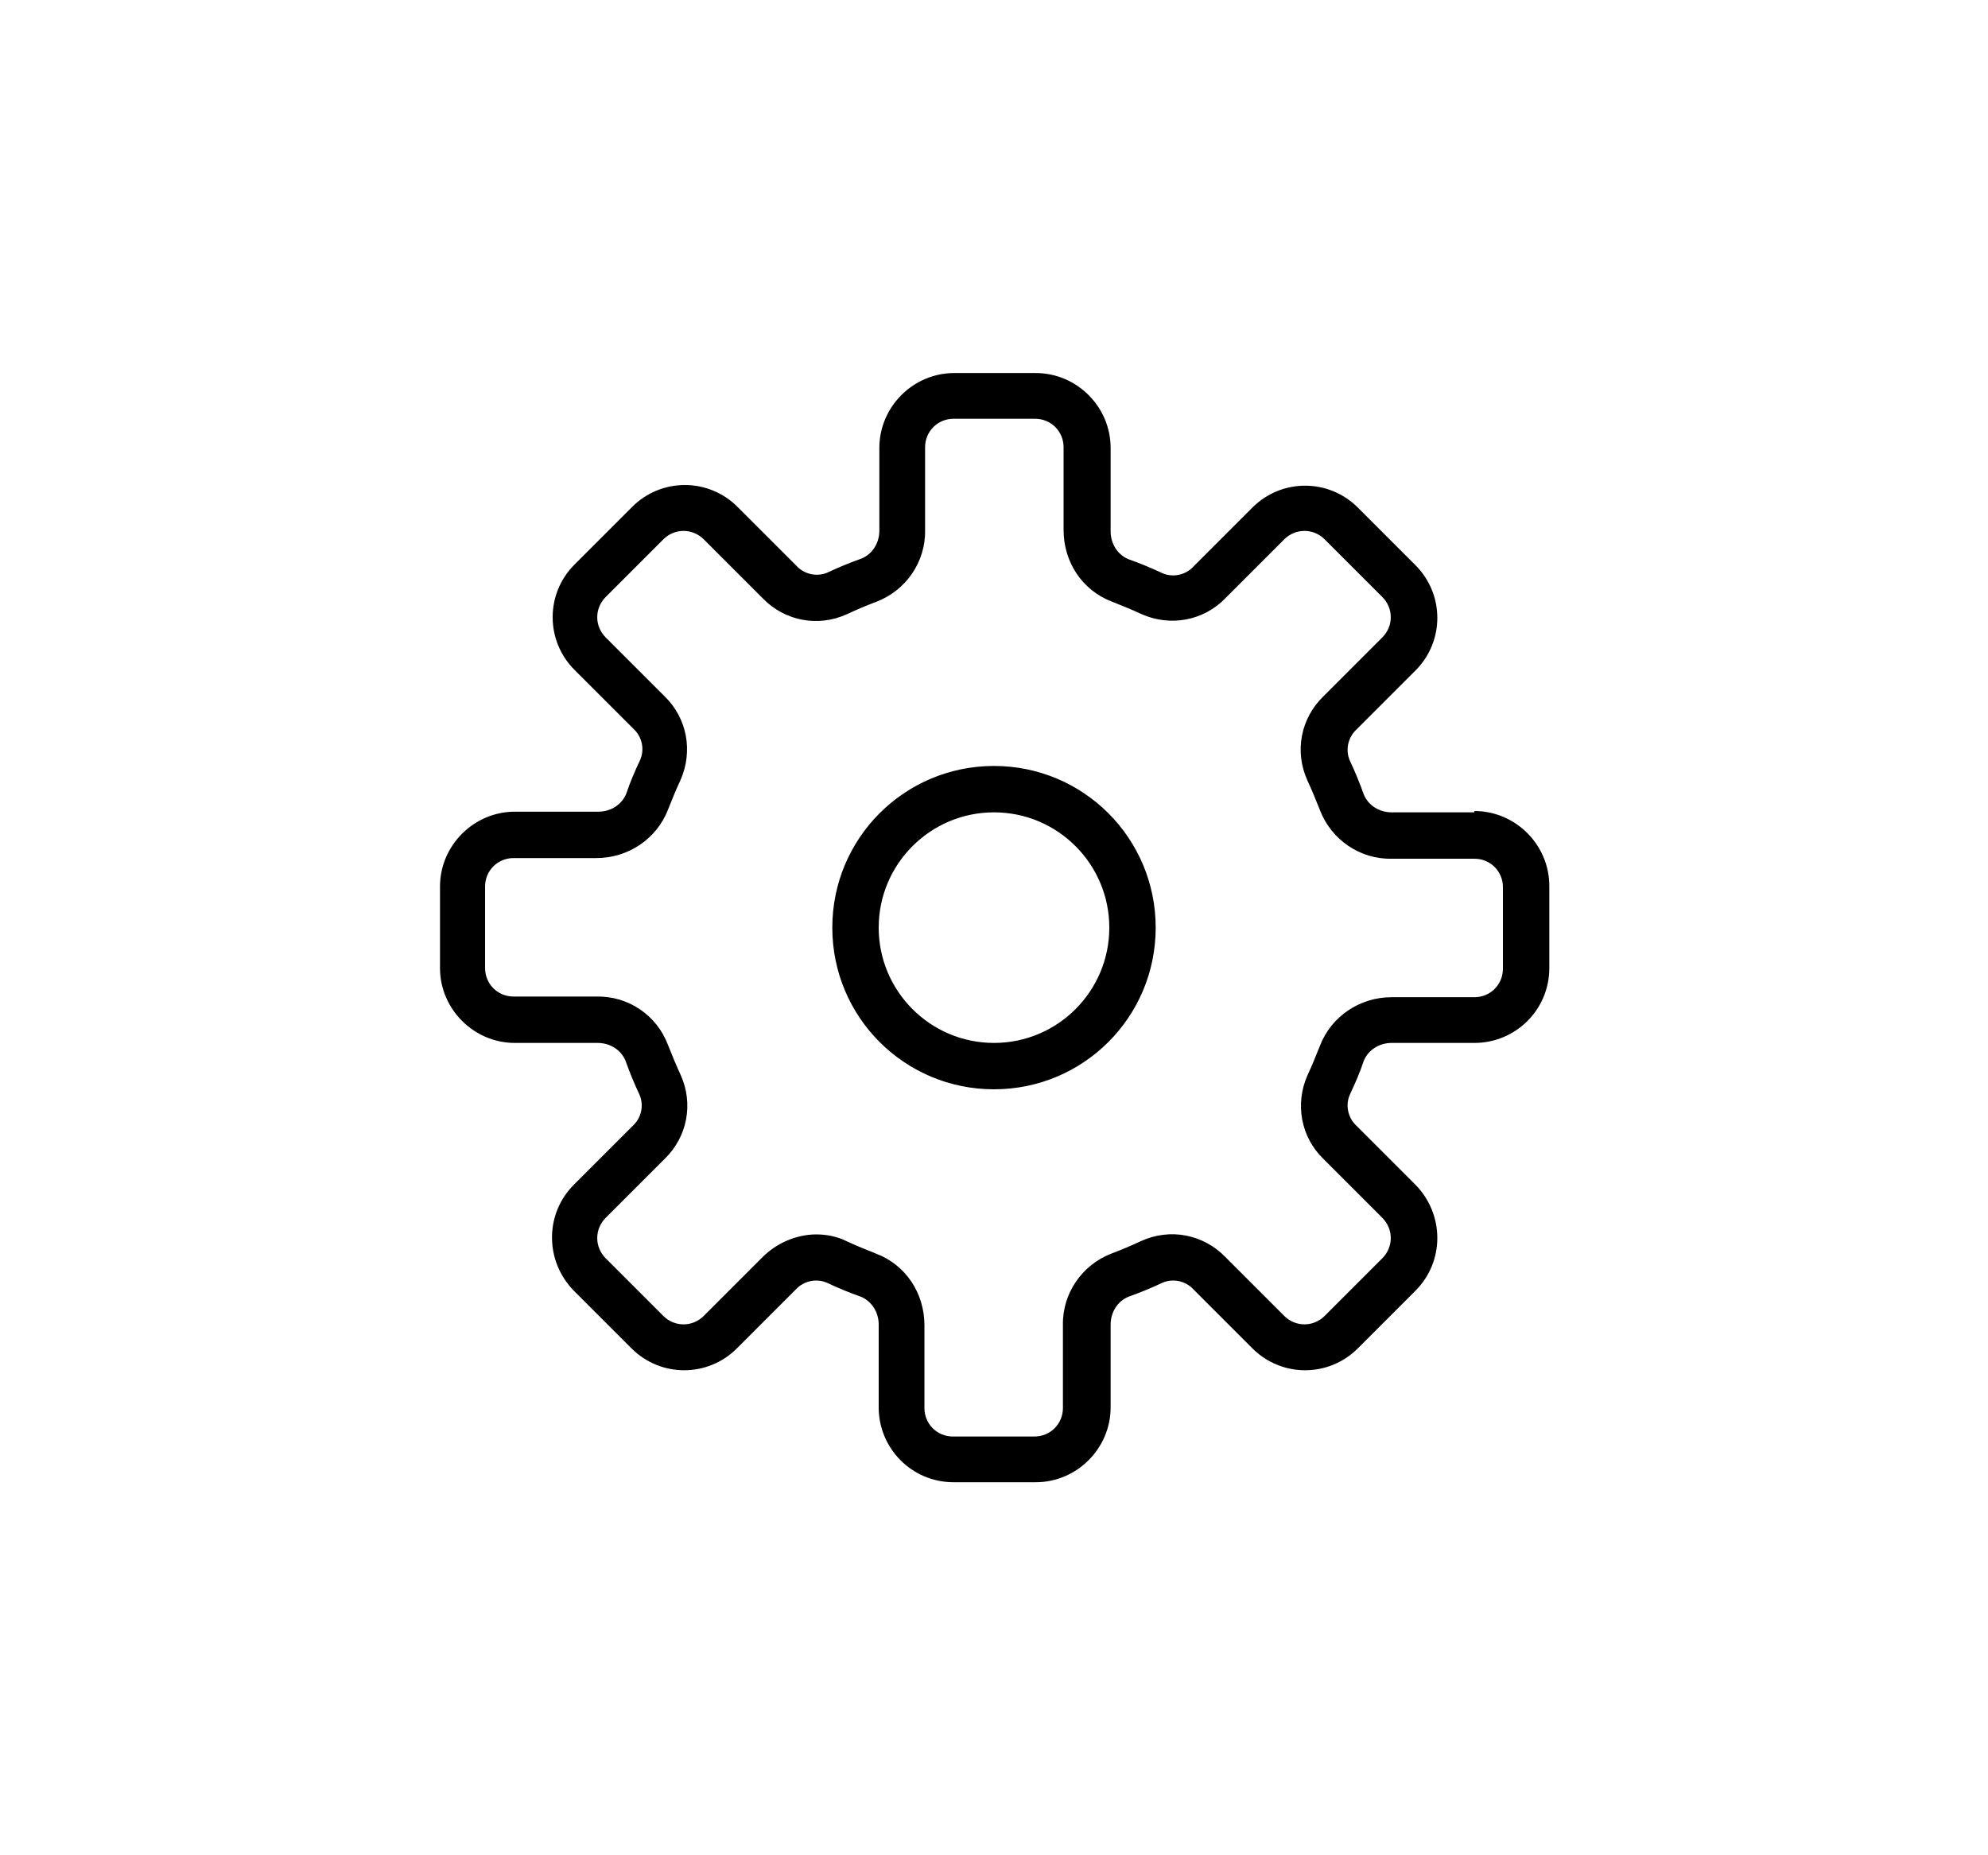 <?xml version="1.0" encoding="UTF-8"?>
<svg id="Vrstva_2" xmlns="http://www.w3.org/2000/svg" version="1.1" viewBox="0 0 300 280">
  <!-- Generator: Adobe Illustrator 29.4.0, SVG Export Plug-In . SVG Version: 2.1.0 Build 152)  -->
  <g id="Příslušenství_k_anténám">
    <path d="M222.5,122.6h-12.5c-1.8,0-3.5-1-4.2-2.7-.6-1.7-1.3-3.4-2.1-5.1-.7-1.6-.3-3.5,1-4.7l8.9-8.9c4.4-4.4,4.4-11.5,0-15.9l-8.7-8.7c-4.4-4.4-11.5-4.4-15.9,0l-8.9,8.9c-1.2,1.3-3.1,1.7-4.7,1-1.7-.8-3.4-1.5-5.1-2.1-1.7-.7-2.7-2.4-2.7-4.2v-12.6c0-6.2-5.1-11.3-11.3-11.3h-12.3c-6.2,0-11.3,5.1-11.3,11.3v12.5c0,1.8-1,3.5-2.7,4.2-1.7.6-3.4,1.3-5.1,2.1-1.6.7-3.5.3-4.7-1l-8.9-8.9c-4.4-4.4-11.5-4.4-15.9,0l-8.7,8.7c-4.4,4.4-4.4,11.5,0,15.9l8.9,8.9c1.3,1.2,1.7,3.1,1,4.7-.8,1.7-1.5,3.3-2.1,5.1-.7,1.7-2.4,2.7-4.2,2.7h-12.6c-6.2,0-11.3,5.1-11.3,11.3h0v12.3c0,6.2,5.1,11.3,11.3,11.3h12.5c1.8,0,3.5,1,4.2,2.7.6,1.7,1.3,3.4,2.1,5.1.7,1.6.3,3.5-1,4.7l-8.9,8.9c-4.4,4.4-4.4,11.5,0,16l8.7,8.7c4.4,4.4,11.5,4.4,15.9,0l8.9-8.9c1.2-1.3,3.1-1.7,4.7-1,1.7.8,3.4,1.5,5.1,2.1,1.7.7,2.7,2.4,2.7,4.2v12.5c0,6.2,5,11.3,11.3,11.3h12.4c6.2,0,11.3-5.1,11.3-11.3v-12.5c0-1.8,1-3.5,2.7-4.2,1.7-.6,3.4-1.3,5.1-2.1,1.6-.7,3.5-.3,4.7,1l8.9,8.9c4.4,4.4,11.5,4.4,15.9,0l8.7-8.7c4.4-4.4,4.4-11.5,0-16l-8.9-8.9c-1.3-1.2-1.7-3.1-1-4.7.8-1.7,1.5-3.3,2.1-5.1.7-1.7,2.4-2.7,4.2-2.7h12.5c6.2,0,11.3-5,11.3-11.3h0v-12.4c0-6.2-5.1-11.3-11.3-11.3h0ZM226.8,146.2c0,2.4-1.9,4.3-4.3,4.3h-12.5c-4.8,0-9.1,2.9-10.8,7.3-.6,1.5-1.2,3-1.9,4.5-1.9,4.3-1,9.3,2.4,12.6l8.9,8.9c1.7,1.7,1.7,4.4,0,6.1l-8.7,8.7c-1.7,1.7-4.4,1.7-6.1,0h0s-8.9-8.9-8.9-8.9c-3.3-3.4-8.3-4.4-12.7-2.4-1.5.7-2.9,1.3-4.5,1.9-4.4,1.7-7.4,6-7.3,10.8v12.5c0,2.4-1.9,4.3-4.3,4.3h-12.3c-2.4,0-4.3-1.9-4.3-4.3v-12.5c0-4.8-2.8-9.1-7.3-10.8-1.5-.6-3-1.2-4.5-1.9-1.4-.7-3-1-4.5-1-3,0-6,1.3-8.1,3.4l-8.9,8.9c-1.7,1.7-4.4,1.7-6.1,0,0,0,0,0,0,0l-8.7-8.7c-1.7-1.7-1.7-4.4,0-6.1l8.9-8.9c3.4-3.3,4.4-8.3,2.4-12.7-.7-1.5-1.3-3-1.9-4.5-1.7-4.5-6-7.4-10.8-7.3h-12.5c-2.4,0-4.3-1.9-4.3-4.3h0v-12.3c0-2.4,1.9-4.3,4.3-4.3h12.5c4.8,0,9.1-2.9,10.8-7.3.6-1.5,1.2-3,1.9-4.5,1.9-4.3,1-9.3-2.4-12.6l-8.9-8.9c-1.7-1.7-1.7-4.4,0-6.1h0s8.7-8.7,8.7-8.7c1.7-1.7,4.4-1.7,6.1,0l8.9,8.9c3.3,3.4,8.3,4.4,12.7,2.4,1.5-.7,2.9-1.3,4.5-1.9,4.4-1.7,7.4-6,7.3-10.8v-12.5c0-2.4,1.9-4.3,4.3-4.3h12.3c2.4,0,4.3,1.9,4.3,4.3h0v12.5c0,4.8,2.8,9.1,7.3,10.8,1.5.6,3,1.2,4.5,1.9,4.3,1.9,9.3,1,12.6-2.4l8.9-8.9c1.7-1.7,4.4-1.7,6.1,0l8.7,8.7c1.7,1.7,1.7,4.4,0,6.1,0,0,0,0,0,0l-8.9,8.9c-3.4,3.3-4.4,8.3-2.4,12.7.7,1.5,1.3,3,1.9,4.5,1.7,4.4,6,7.4,10.8,7.3h12.5c2.4,0,4.3,1.9,4.3,4.3v12.3h0ZM150,115.6c-13.5,0-24.4,10.9-24.4,24.4s10.9,24.4,24.4,24.4,24.4-10.9,24.4-24.4-10.9-24.4-24.4-24.4ZM150,157.4c-9.6,0-17.4-7.8-17.4-17.4s7.8-17.4,17.4-17.4,17.4,7.8,17.4,17.4-7.8,17.4-17.4,17.4Z"/>
  </g>
</svg>